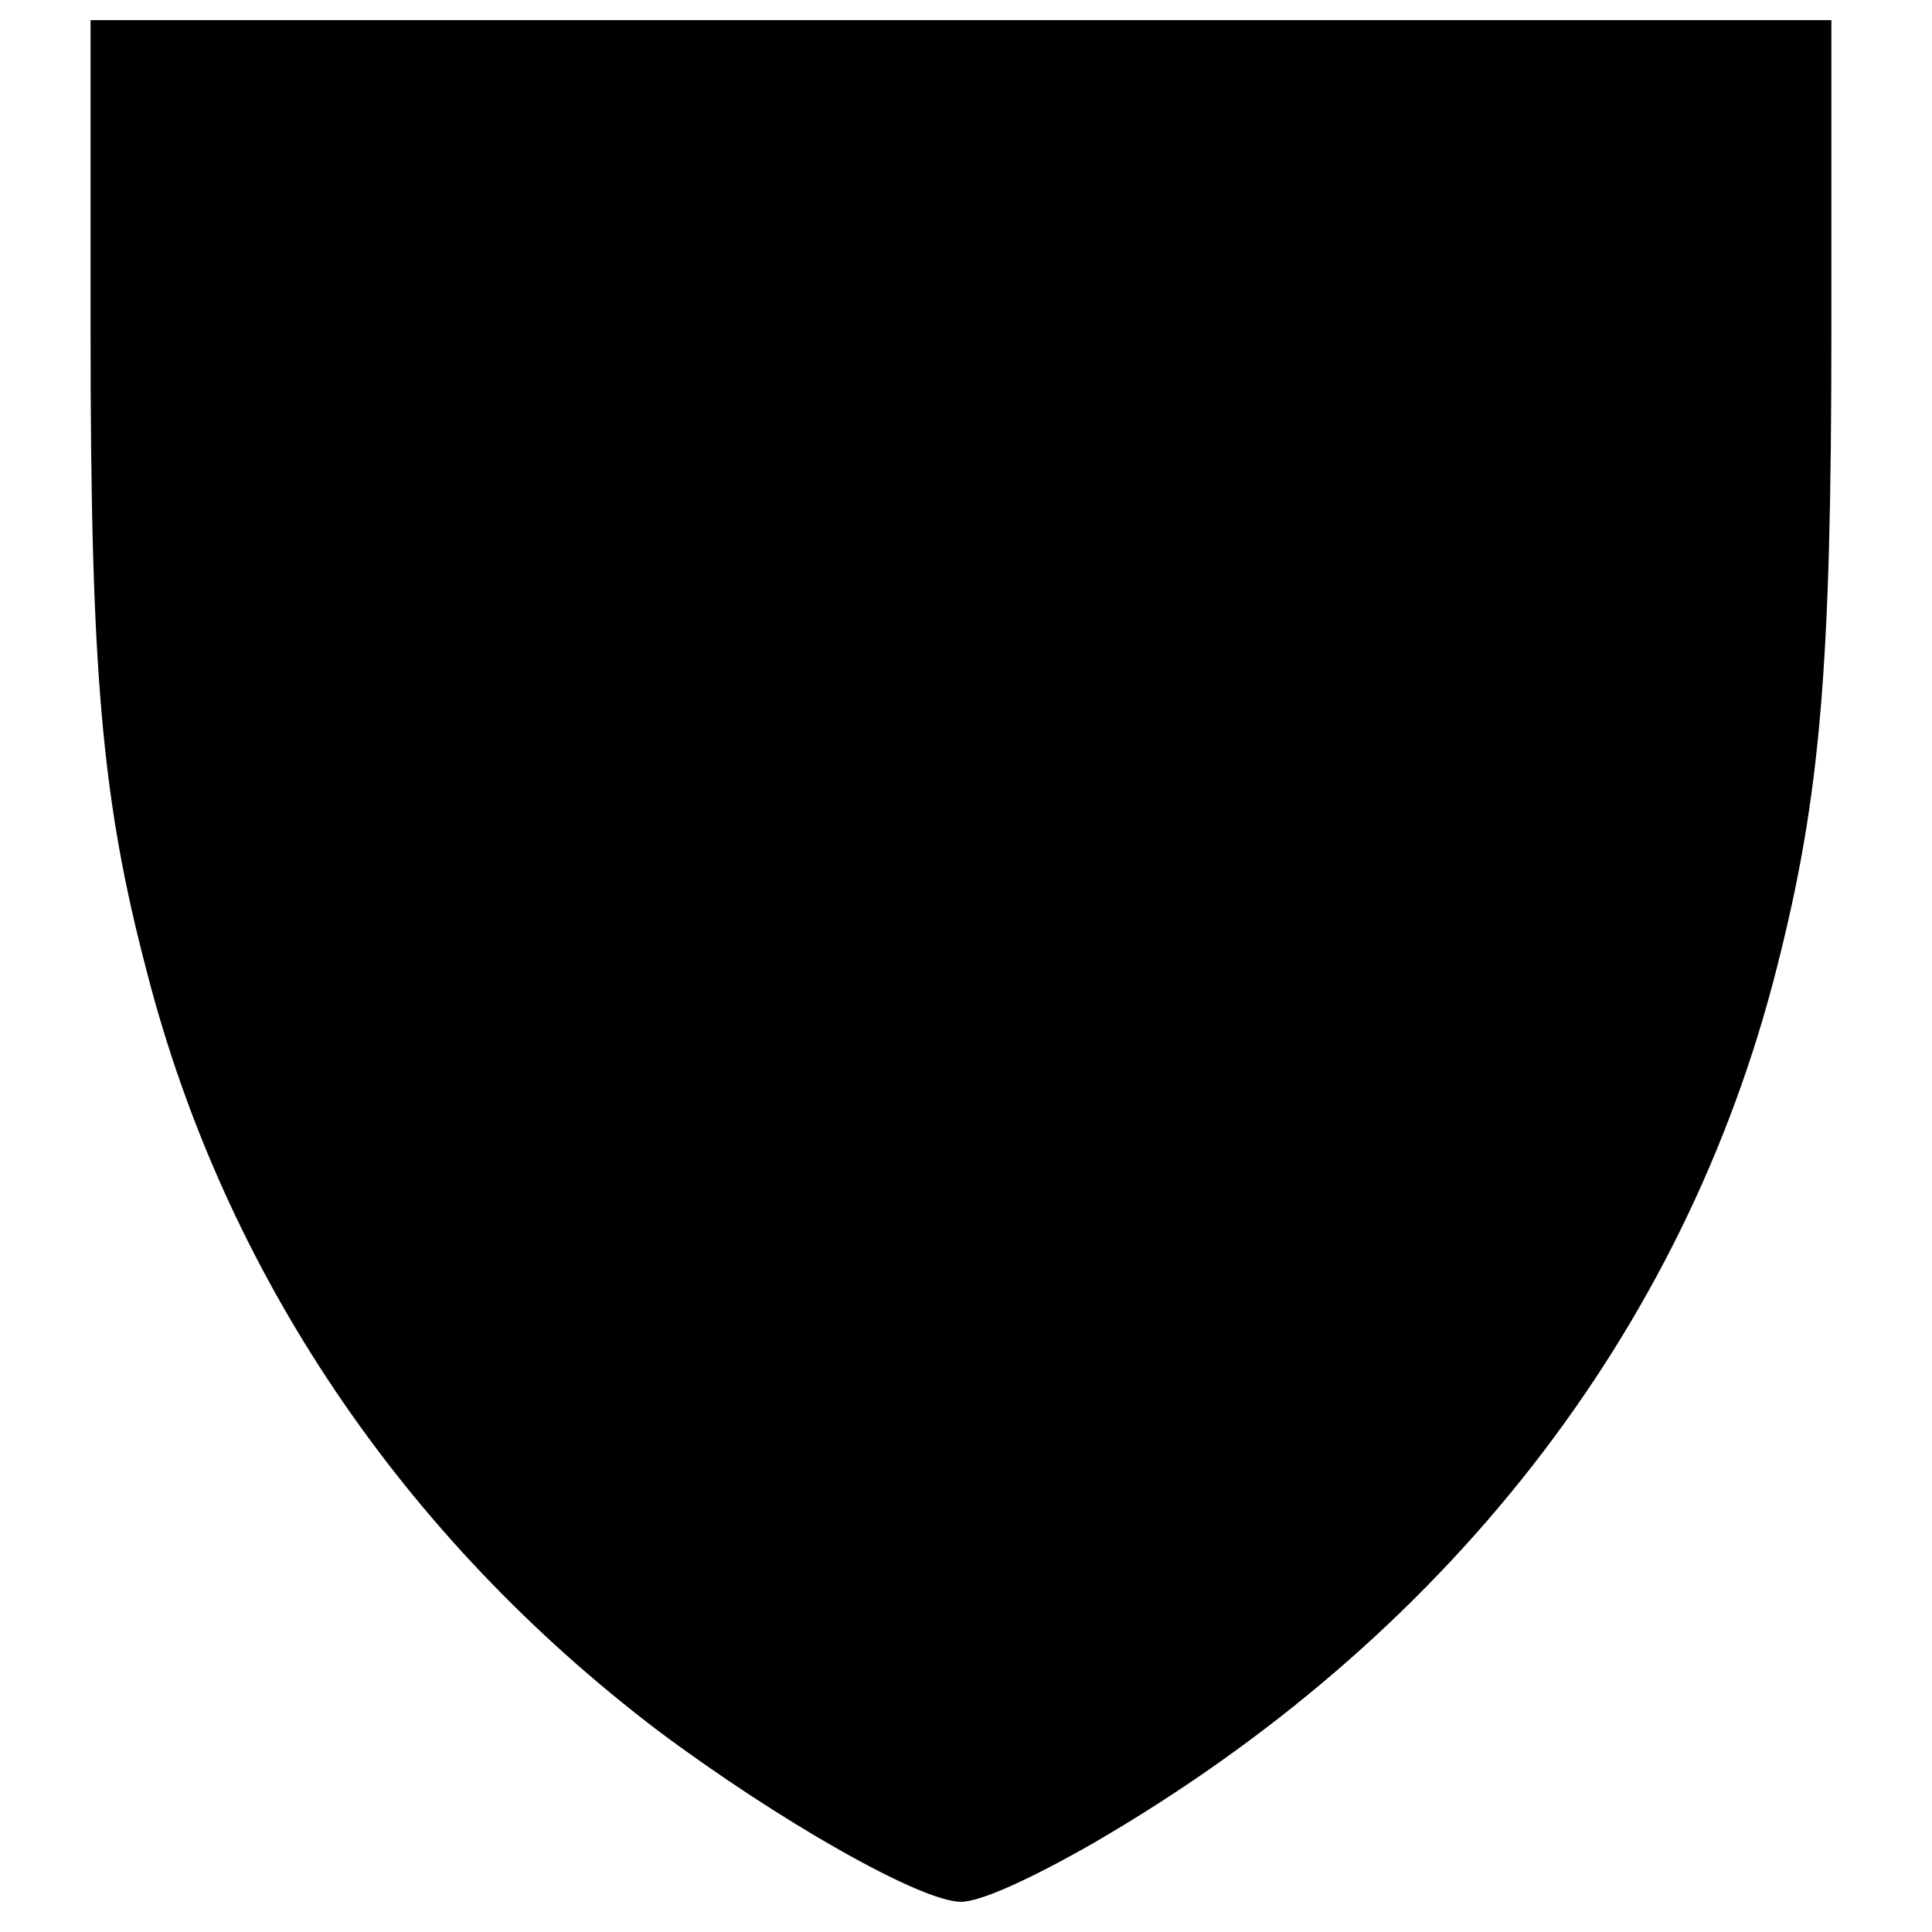 <?xml version="1.0" standalone="no"?>
<!DOCTYPE svg PUBLIC "-//W3C//DTD SVG 20010904//EN"
 "http://www.w3.org/TR/2001/REC-SVG-20010904/DTD/svg10.dtd">
<svg version="1.0" xmlns="http://www.w3.org/2000/svg"
 width="192pt" height="192pt" viewBox="0 0 192 192"
 preserveAspectRatio="xMidYMid meet">
<g transform="translate(0,192) scale(0.1,-0.1)"
fill="#000000" stroke="none">
<path d="M90 1591 c0 -339 11 -466 56 -637 77 -299 254 -561 508 -754 119 -89
261 -170 301 -170 19 0 68 22 131 58 350 203 588 507 680 871 43 169 54 297
54 632 l0 309 -865 0 -865 0 0 -309z"/>
</g>
</svg>
